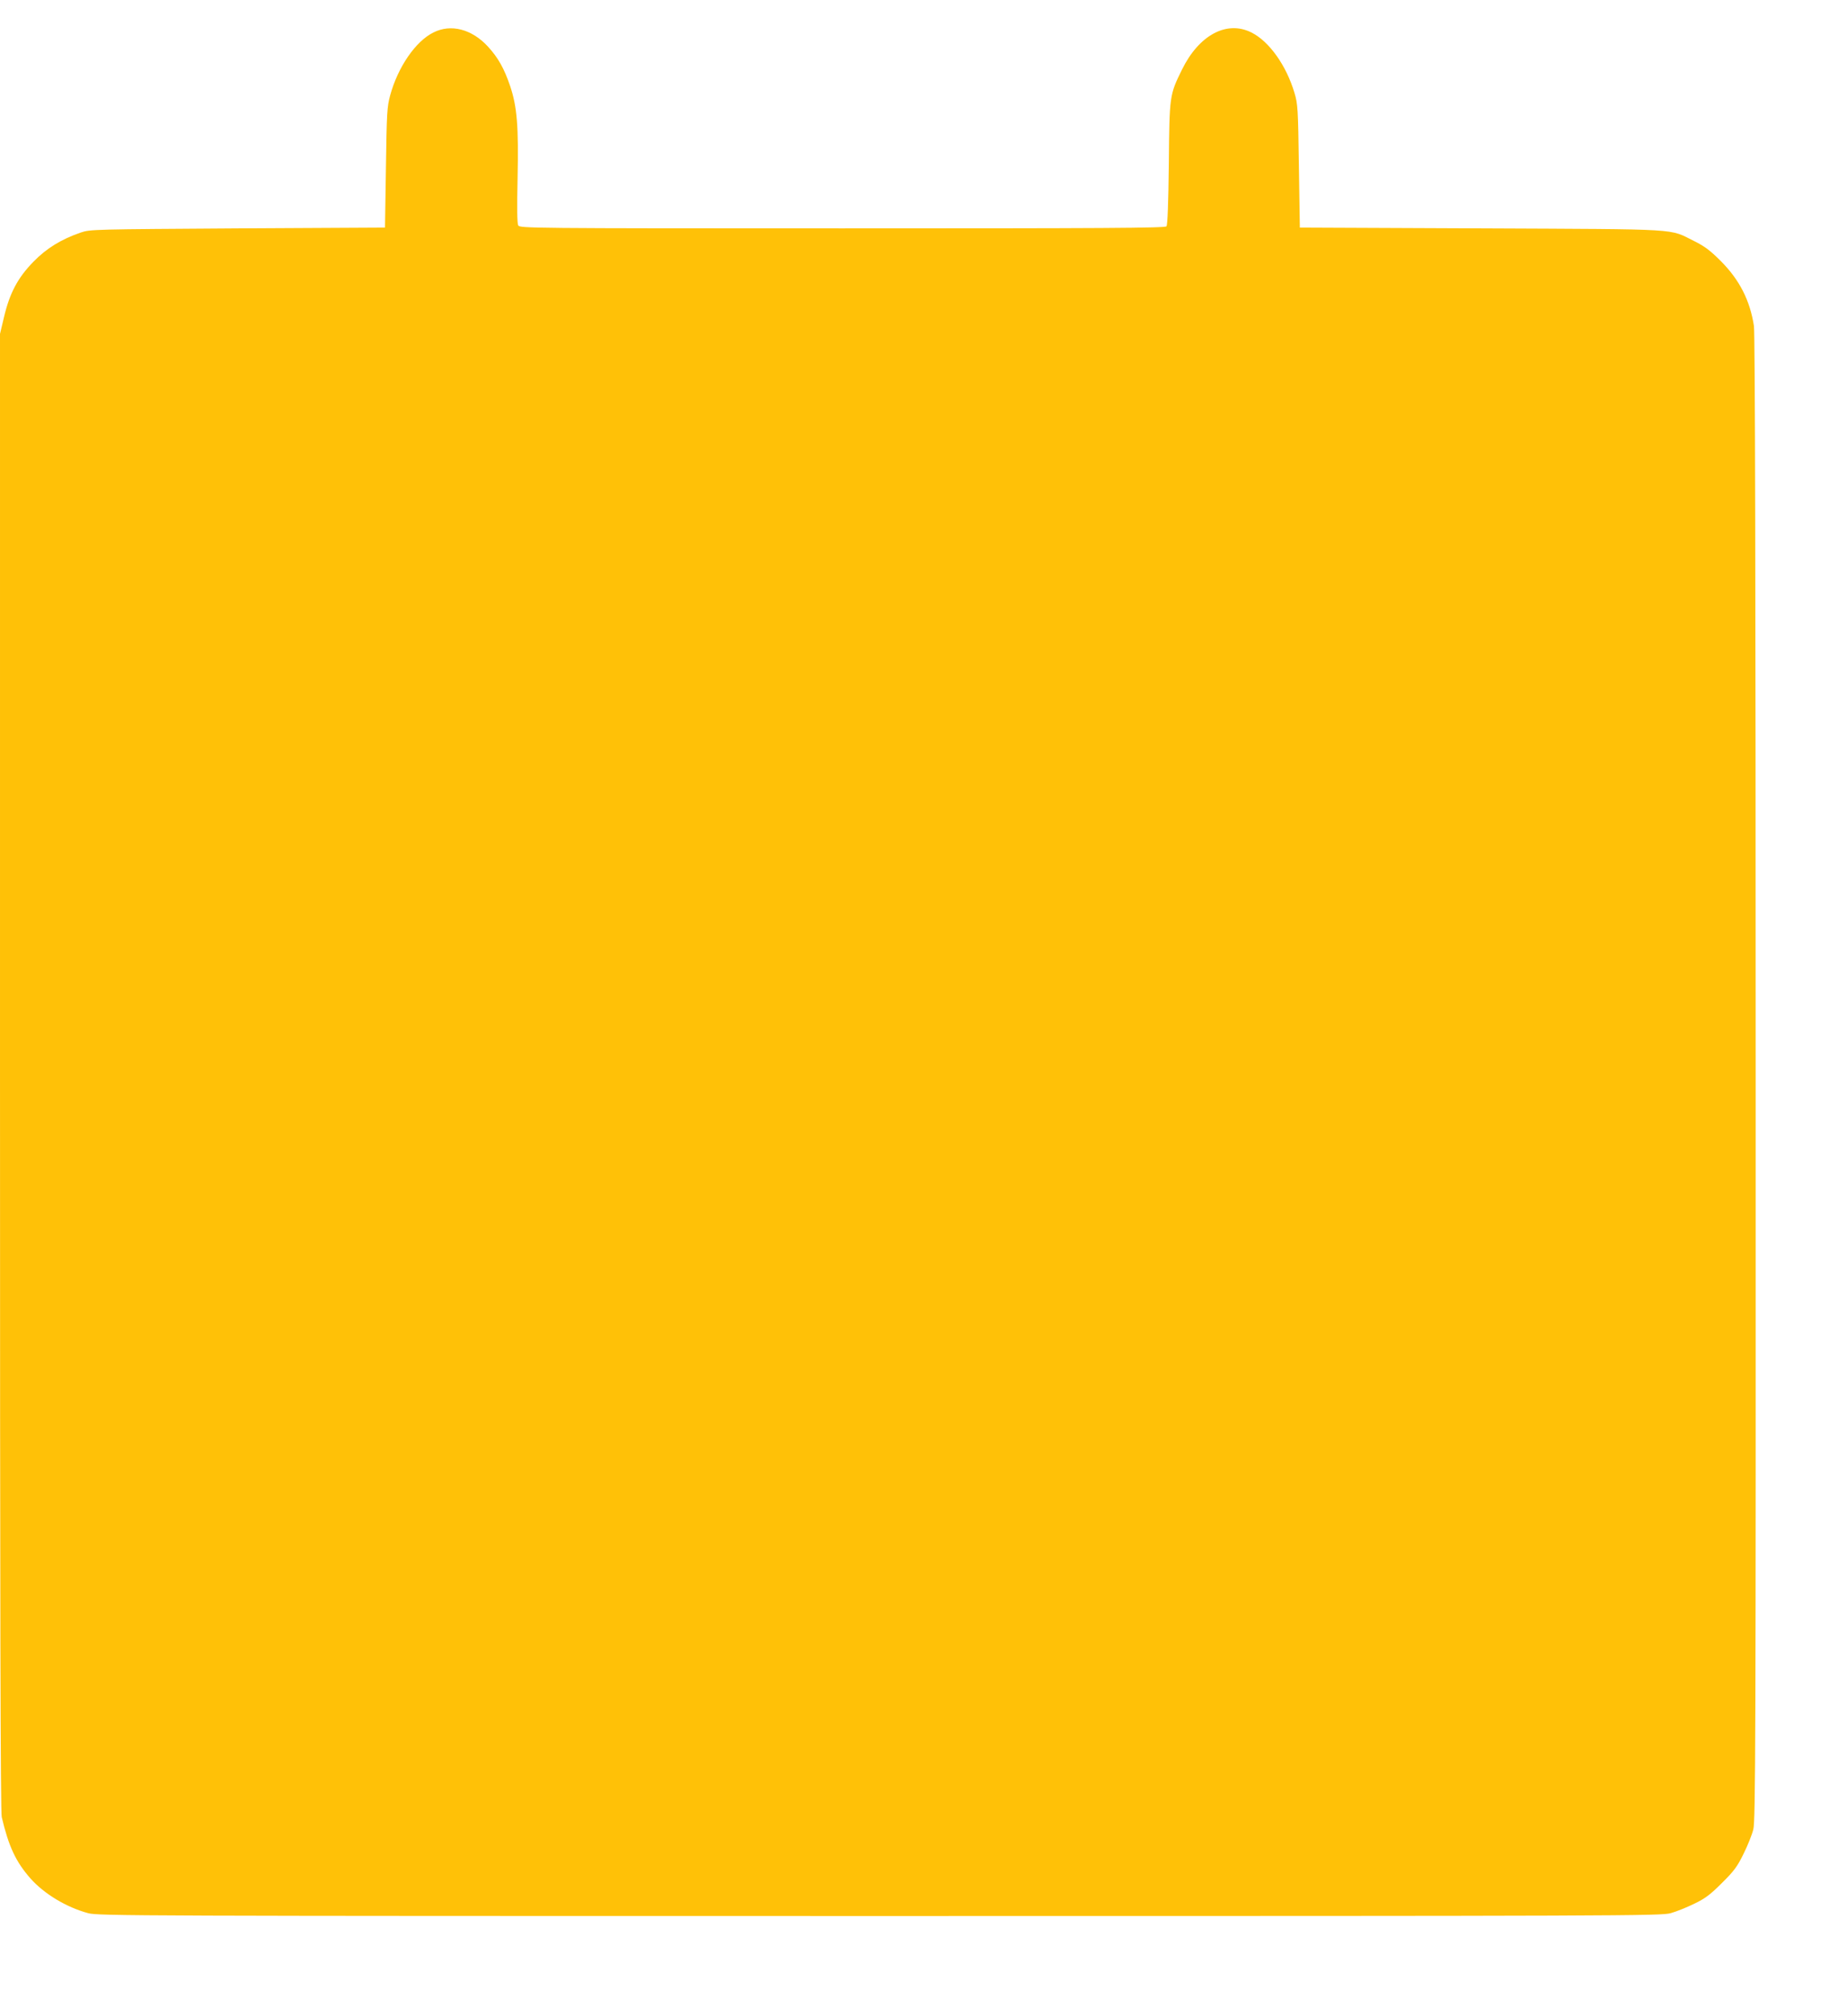 <?xml version="1.0" standalone="no"?>
<!DOCTYPE svg PUBLIC "-//W3C//DTD SVG 20010904//EN"
 "http://www.w3.org/TR/2001/REC-SVG-20010904/DTD/svg10.dtd">
<svg version="1.0" xmlns="http://www.w3.org/2000/svg"
 width="1173pt" height="1280pt" viewBox="0 0 1173 1280"
 preserveAspectRatio="xMidYMid meet">
<g transform="translate(0,1280) scale(0.1,-0.1)"
fill="#ffc107" stroke="none">
<path d="M2753 12594 c-114 -56 -226 -220 -275 -399 -20 -73 -22 -112 -27
-460 l-6 -380 -935 -5 c-911 -6 -937 -6 -996 -26 -125 -43 -218 -100 -301
-185 -100 -102 -152 -200 -188 -354 l-25 -105 0 -4685 c0 -3420 3 -4698 11
-4732 44 -186 89 -283 182 -389 87 -98 227 -183 367 -221 62 -17 296 -18 5025
-18 4754 0 4963 1 5025 18 36 10 103 37 150 60 69 33 102 58 176 132 77 76 98
105 137 185 26 52 54 122 62 155 14 54 16 548 15 4770 0 3098 -4 4732 -11
4775 -25 162 -91 292 -209 411 -68 68 -102 94 -170 128 -165 81 -57 75 -1350
81 l-1155 5 -6 390 c-5 365 -7 395 -28 465 -52 175 -161 328 -274 384 -156 78
-332 -16 -440 -235 -80 -163 -80 -164 -84 -599 -3 -250 -8 -389 -15 -397 -8
-11 -412 -13 -2059 -13 -1993 0 -2049 1 -2058 19 -7 12 -8 118 -4 297 7 332
-3 455 -47 587 -38 112 -76 180 -141 251 -102 111 -235 146 -346 90z"/>
</g>
</svg>
